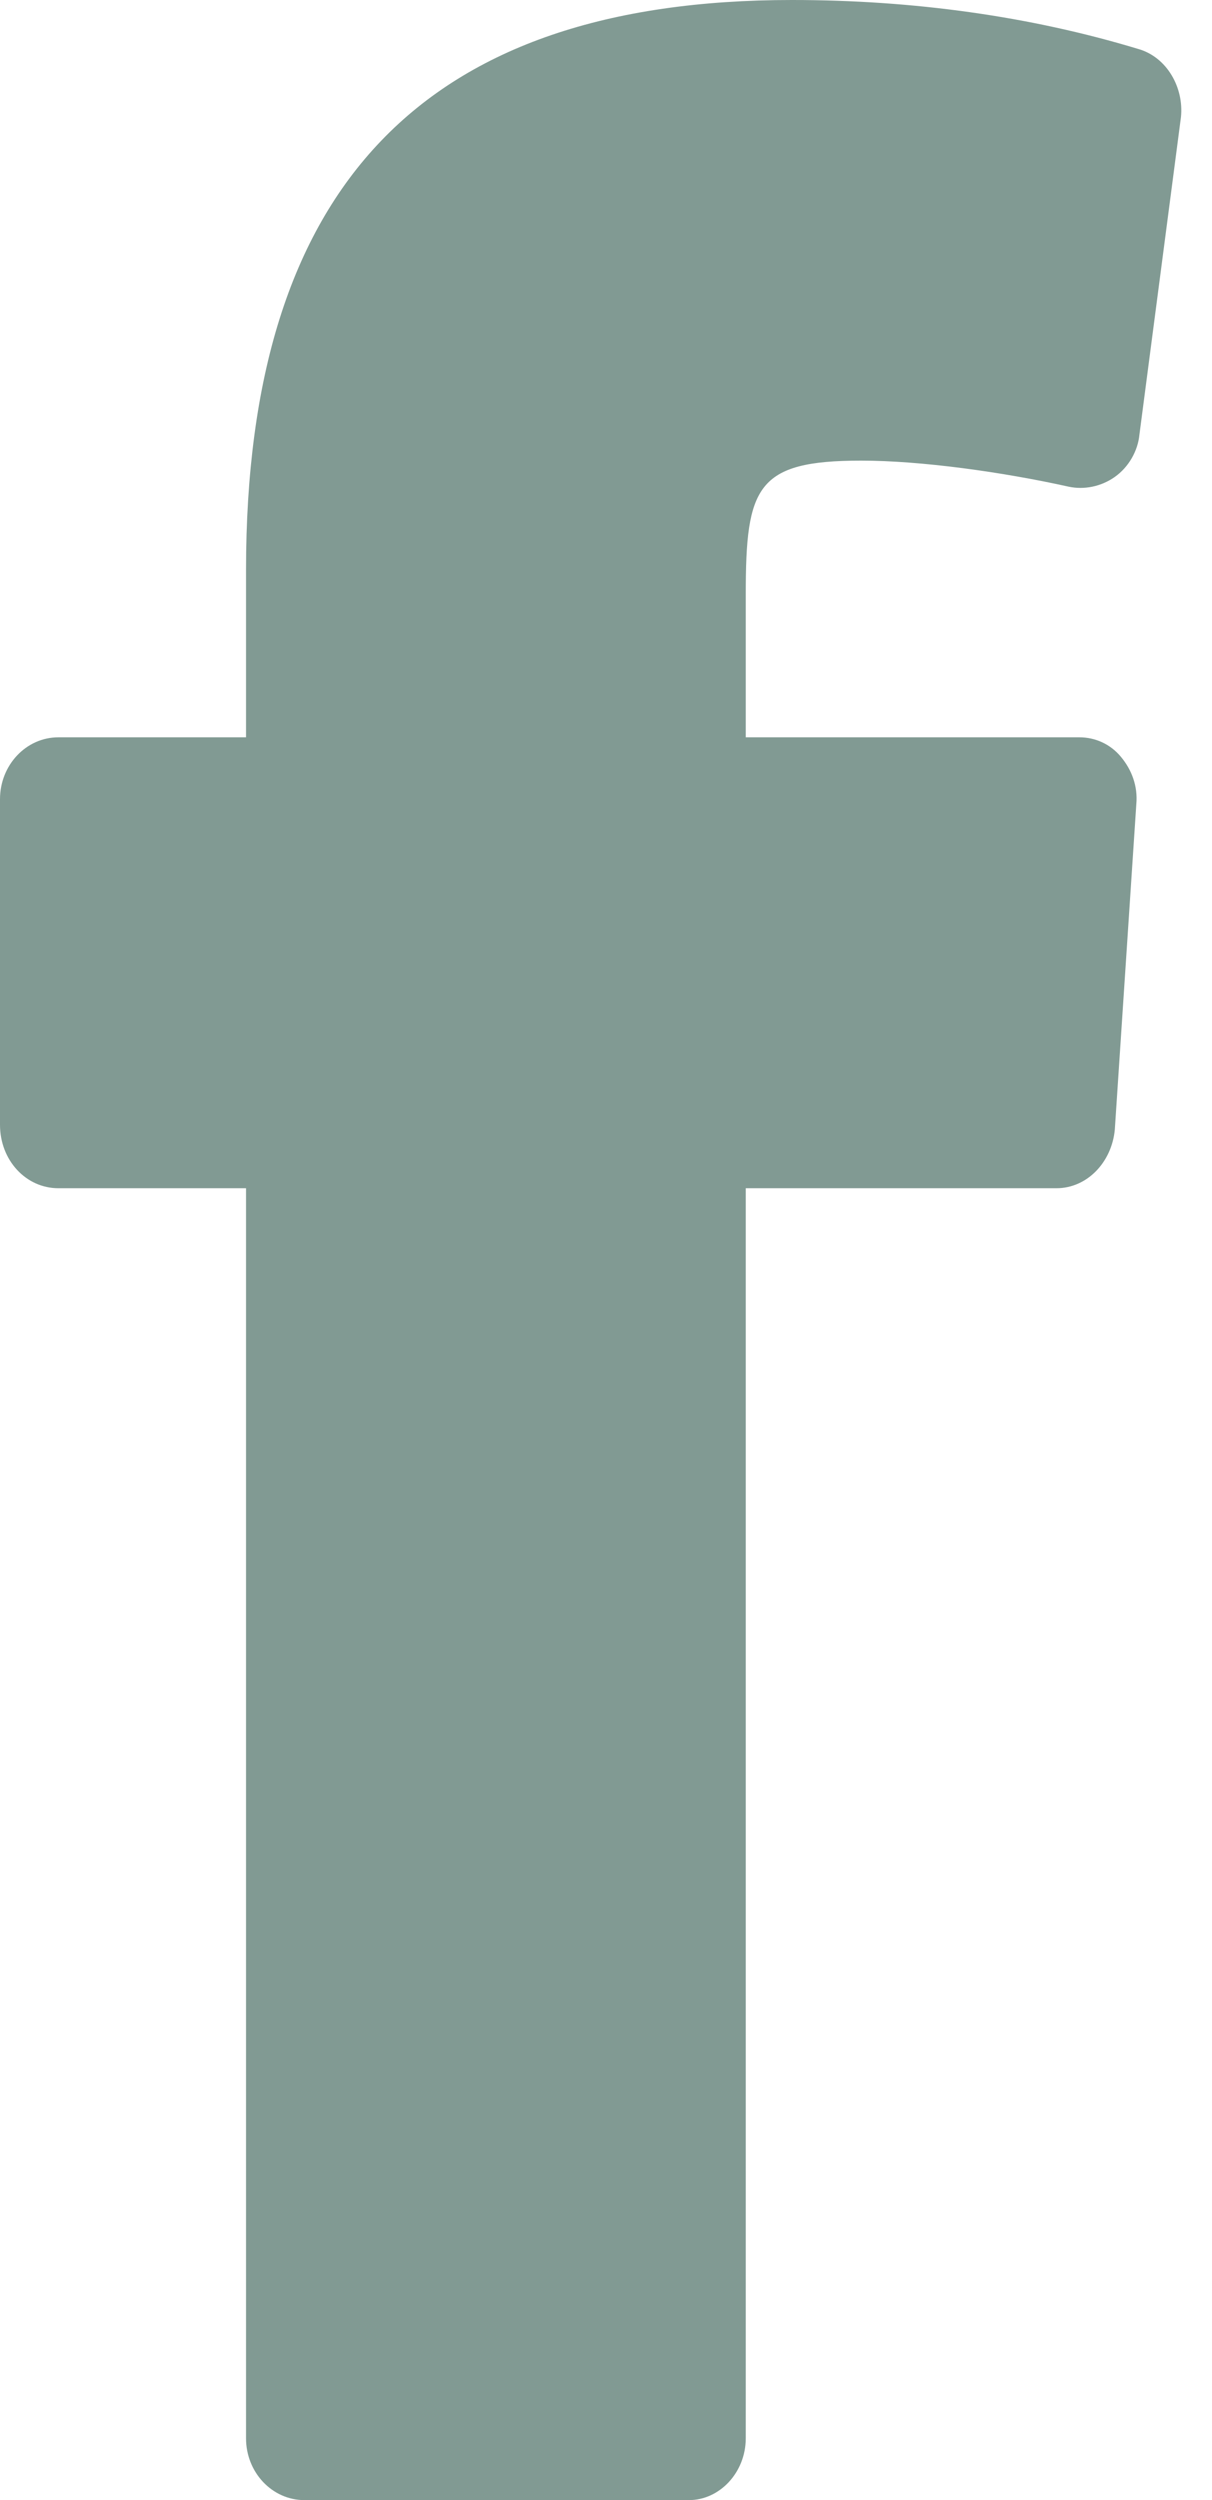 <?xml version="1.0" encoding="UTF-8"?>
<svg width="16px" height="33px" viewBox="0 0 16 33" version="1.1" xmlns="http://www.w3.org/2000/svg" xmlns:xlink="http://www.w3.org/1999/xlink">
    <!-- Generator: sketchtool 44.1 (41455) - http://www.bohemiancoding.com/sketch -->
    <title>BB95EA3F-FA5E-462E-9928-EE0B7484676C</title>
    <desc>Created with sketchtool.</desc>
    <defs></defs>
    <g id="Page-1" stroke="none" stroke-width="1" fill="none" fill-rule="evenodd">
        <g id="Home" transform="translate(-1072, -2923)" fill="#819A93">
            <path d="M1086.108,2929.424 C1086.311,2929.467 1086.535,2929.424 1086.717,2929.295 C1086.9,2929.166 1087.022,2928.951 1087.042,2928.736 L1087.59,2924.547 C1087.631,2924.16 1087.407,2923.752 1087.022,2923.645 C1085.601,2923.215 1084.058,2923 1082.454,2923 C1077.603,2923 1075.248,2925.449 1075.248,2930.52 L1075.248,2932.732 L1072.771,2932.732 C1072.345,2932.732 1072,2933.098 1072,2933.549 L1072,2937.846 C1072,2938.318 1072.345,2938.684 1072.771,2938.684 L1075.248,2938.684 L1075.248,2955.184 C1075.248,2955.635 1075.593,2956 1076.019,2956 L1081.094,2956 C1081.5,2956 1081.845,2955.635 1081.845,2955.184 L1081.845,2938.684 L1085.946,2938.684 C1086.352,2938.684 1086.677,2938.34 1086.717,2937.91 L1087.001,2933.613 C1087.022,2933.377 1086.941,2933.162 1086.798,2932.99 C1086.656,2932.818 1086.453,2932.732 1086.25,2932.732 L1081.845,2932.732 L1081.845,2930.842 C1081.845,2929.424 1081.987,2929.08 1083.368,2929.08 C1084.159,2929.08 1085.235,2929.23 1086.108,2929.424 Z" id="facebook-ico"></path>
        </g>
    </g>
</svg>